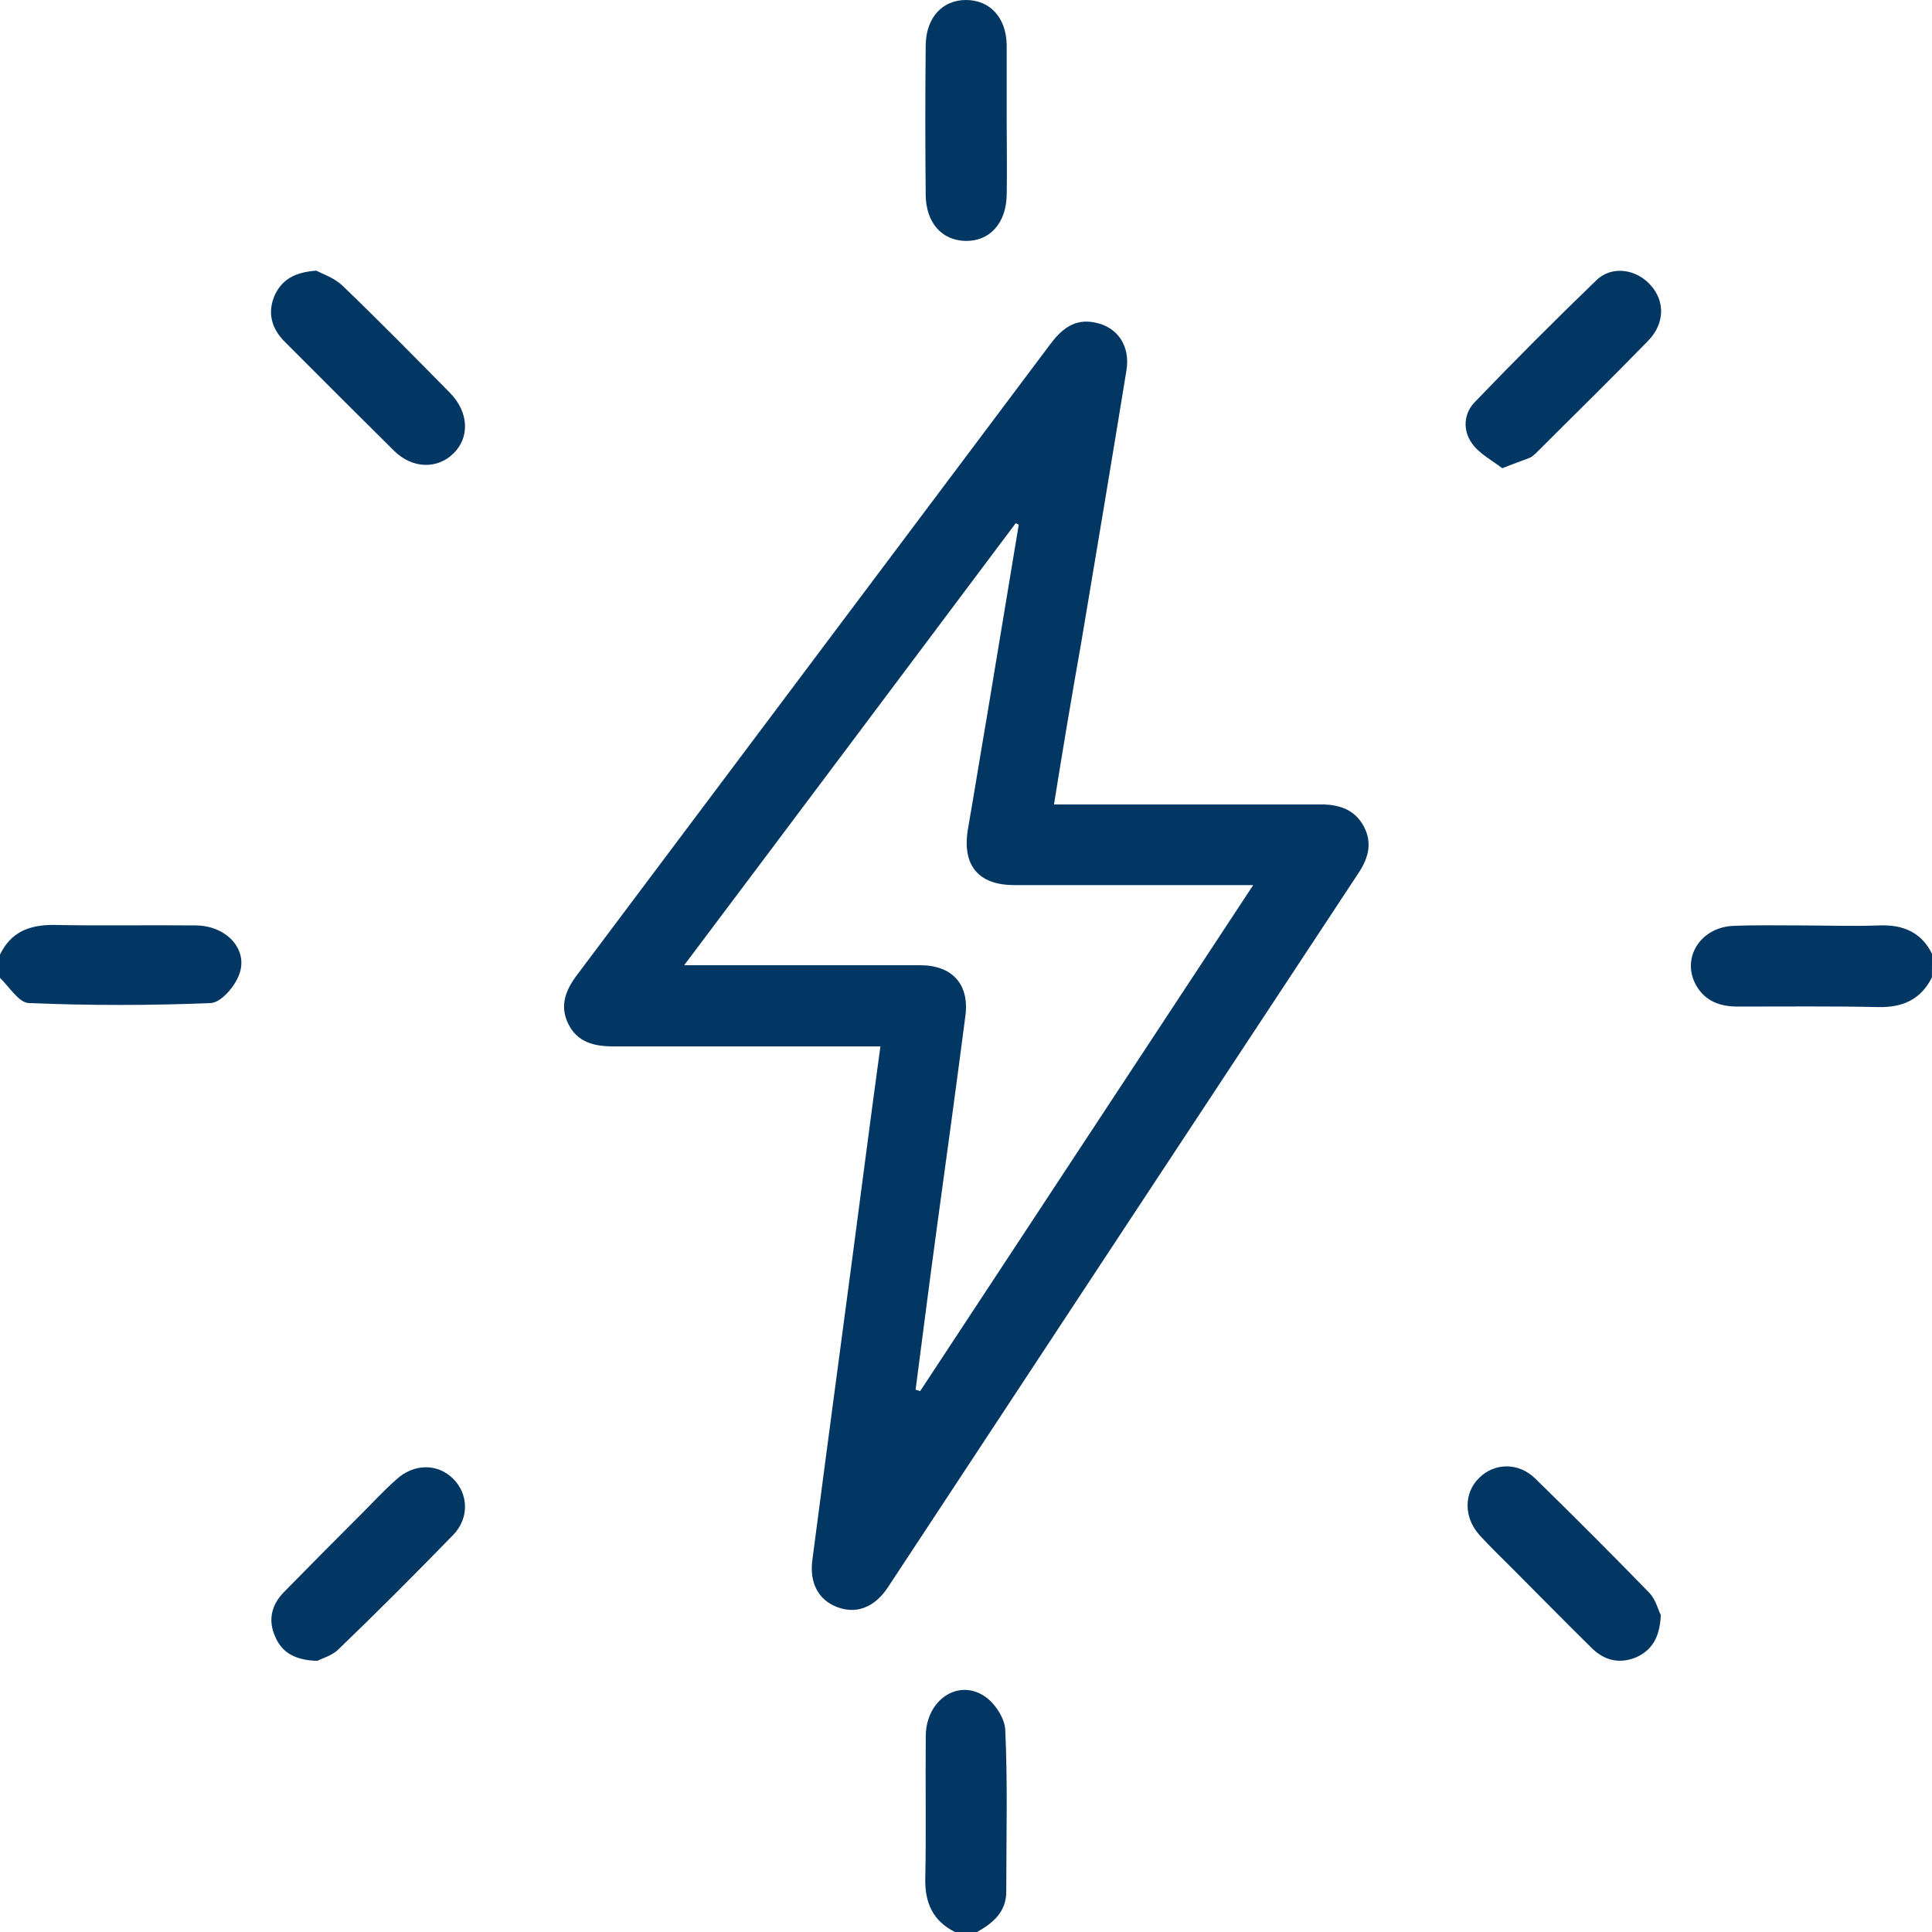 <svg width="50" height="50" viewBox="0 0 50 50" fill="none" xmlns="http://www.w3.org/2000/svg">
<g clip-path="url(#clip0_6_320)">
<path d="M-0.001 24.706C0.286 24.119 0.755 23.937 1.38 23.937C2.617 23.963 3.84 23.937 5.077 23.95C5.898 23.963 6.458 24.615 6.171 25.267C6.054 25.554 5.715 25.946 5.455 25.959C3.893 26.024 2.317 26.024 0.742 25.959C0.481 25.946 0.234 25.528 -0.014 25.294C-0.001 25.098 -0.001 24.902 -0.001 24.706Z" fill="#033763"/>
<path d="M49.998 25.294C49.712 25.867 49.243 26.076 48.618 26.063C47.407 26.037 46.183 26.05 44.972 26.05C44.53 26.05 44.139 25.92 43.905 25.515C43.501 24.824 43.983 24.015 44.829 23.963C45.415 23.937 46.001 23.95 46.587 23.95C47.264 23.95 47.954 23.976 48.631 23.95C49.256 23.924 49.738 24.133 50.011 24.706C49.998 24.902 49.998 25.098 49.998 25.294Z" fill="#033763"/>
<path d="M24.714 50C24.141 49.713 23.933 49.243 23.946 48.617C23.972 47.378 23.946 46.152 23.959 44.913C23.972 44.013 24.766 43.452 25.456 43.882C25.73 44.052 26.003 44.456 26.016 44.769C26.081 46.165 26.042 47.561 26.042 48.956C26.042 49.478 25.704 49.765 25.287 50C25.105 50 24.909 50 24.714 50Z" fill="#033763"/>
<path d="M27.277 20.819C27.537 20.819 27.72 20.819 27.889 20.819C29.985 20.819 32.081 20.819 34.191 20.819C34.66 20.819 35.063 20.95 35.298 21.393C35.519 21.811 35.415 22.202 35.167 22.58C31.105 28.737 27.042 34.907 22.98 41.078C22.628 41.612 22.147 41.782 21.652 41.586C21.183 41.404 20.936 40.96 21.027 40.347C21.483 36.838 21.964 33.316 22.42 29.807C22.537 28.92 22.654 28.033 22.785 27.081C22.576 27.081 22.407 27.081 22.225 27.081C20.115 27.081 17.993 27.081 15.884 27.081C15.376 27.081 14.933 26.976 14.699 26.481C14.477 26.011 14.647 25.607 14.946 25.215C19.022 19.789 23.084 14.362 27.16 8.936C27.459 8.531 27.798 8.231 28.345 8.349C28.93 8.466 29.256 8.962 29.152 9.588C28.774 11.91 28.384 14.232 27.993 16.567C27.746 17.962 27.511 19.358 27.277 20.819ZM23.696 35.964C23.735 35.977 23.774 35.99 23.813 36.003C26.665 31.672 29.516 27.341 32.433 22.906C32.16 22.906 31.99 22.906 31.808 22.906C29.959 22.906 28.097 22.906 26.248 22.906C25.311 22.906 24.894 22.385 25.05 21.458C25.22 20.48 25.376 19.502 25.545 18.523C25.819 16.88 26.092 15.223 26.365 13.579C26.339 13.566 26.313 13.553 26.287 13.54C23.449 17.323 20.61 21.119 17.706 24.98C17.967 24.98 18.123 24.98 18.292 24.98C20.128 24.98 21.964 24.98 23.813 24.98C24.647 24.98 25.089 25.476 24.985 26.285C24.751 28.085 24.503 29.898 24.256 31.698C24.061 33.133 23.878 34.555 23.696 35.964Z" fill="#033763"/>
<path d="M26.053 3.105C26.053 3.757 26.066 4.409 26.053 5.048C26.04 5.779 25.611 6.248 24.986 6.235C24.374 6.222 23.97 5.766 23.957 5.061C23.944 3.757 23.944 2.465 23.957 1.161C23.97 0.457 24.387 0 24.999 0C25.611 0 26.04 0.444 26.053 1.161C26.053 1.8 26.053 2.452 26.053 3.105Z" fill="#033763"/>
<path d="M8.189 7.005C8.332 7.083 8.645 7.188 8.853 7.383C9.804 8.296 10.728 9.236 11.653 10.175C12.134 10.671 12.161 11.323 11.731 11.74C11.314 12.145 10.676 12.132 10.207 11.675C9.257 10.736 8.306 9.784 7.369 8.844C7.03 8.505 6.913 8.101 7.108 7.644C7.291 7.253 7.603 7.044 8.189 7.005Z" fill="#033763"/>
<path d="M38.879 12.118C38.631 11.923 38.293 11.753 38.098 11.479C37.85 11.14 37.876 10.697 38.176 10.397C39.204 9.327 40.246 8.283 41.314 7.253C41.717 6.861 42.355 6.966 42.72 7.383C43.098 7.801 43.084 8.388 42.642 8.831C41.691 9.81 40.715 10.762 39.751 11.727C39.699 11.766 39.66 11.818 39.595 11.845C39.4 11.923 39.204 11.988 38.879 12.118Z" fill="#033763"/>
<path d="M8.216 42.982C7.63 42.969 7.291 42.76 7.122 42.356C6.926 41.925 7.031 41.521 7.356 41.195C8.02 40.517 8.684 39.851 9.348 39.186C9.648 38.886 9.934 38.573 10.247 38.299C10.703 37.868 11.328 37.868 11.731 38.273C12.122 38.664 12.148 39.29 11.731 39.721C10.755 40.725 9.765 41.717 8.762 42.682C8.593 42.852 8.333 42.917 8.216 42.982Z" fill="#033763"/>
<path d="M42.982 41.795C42.956 42.382 42.748 42.708 42.344 42.891C41.901 43.073 41.511 42.969 41.185 42.643C40.495 41.964 39.805 41.26 39.115 40.569C38.842 40.295 38.555 40.021 38.295 39.734C37.878 39.277 37.878 38.638 38.282 38.247C38.672 37.855 39.297 37.842 39.727 38.26C40.73 39.238 41.719 40.23 42.696 41.234C42.852 41.404 42.917 41.677 42.982 41.795Z" fill="#033763"/>
</g>
<defs>
<clipPath id="clip0_6_320">
<rect width="50" height="50" fill="white"/>
</clipPath>
</defs>
</svg>
